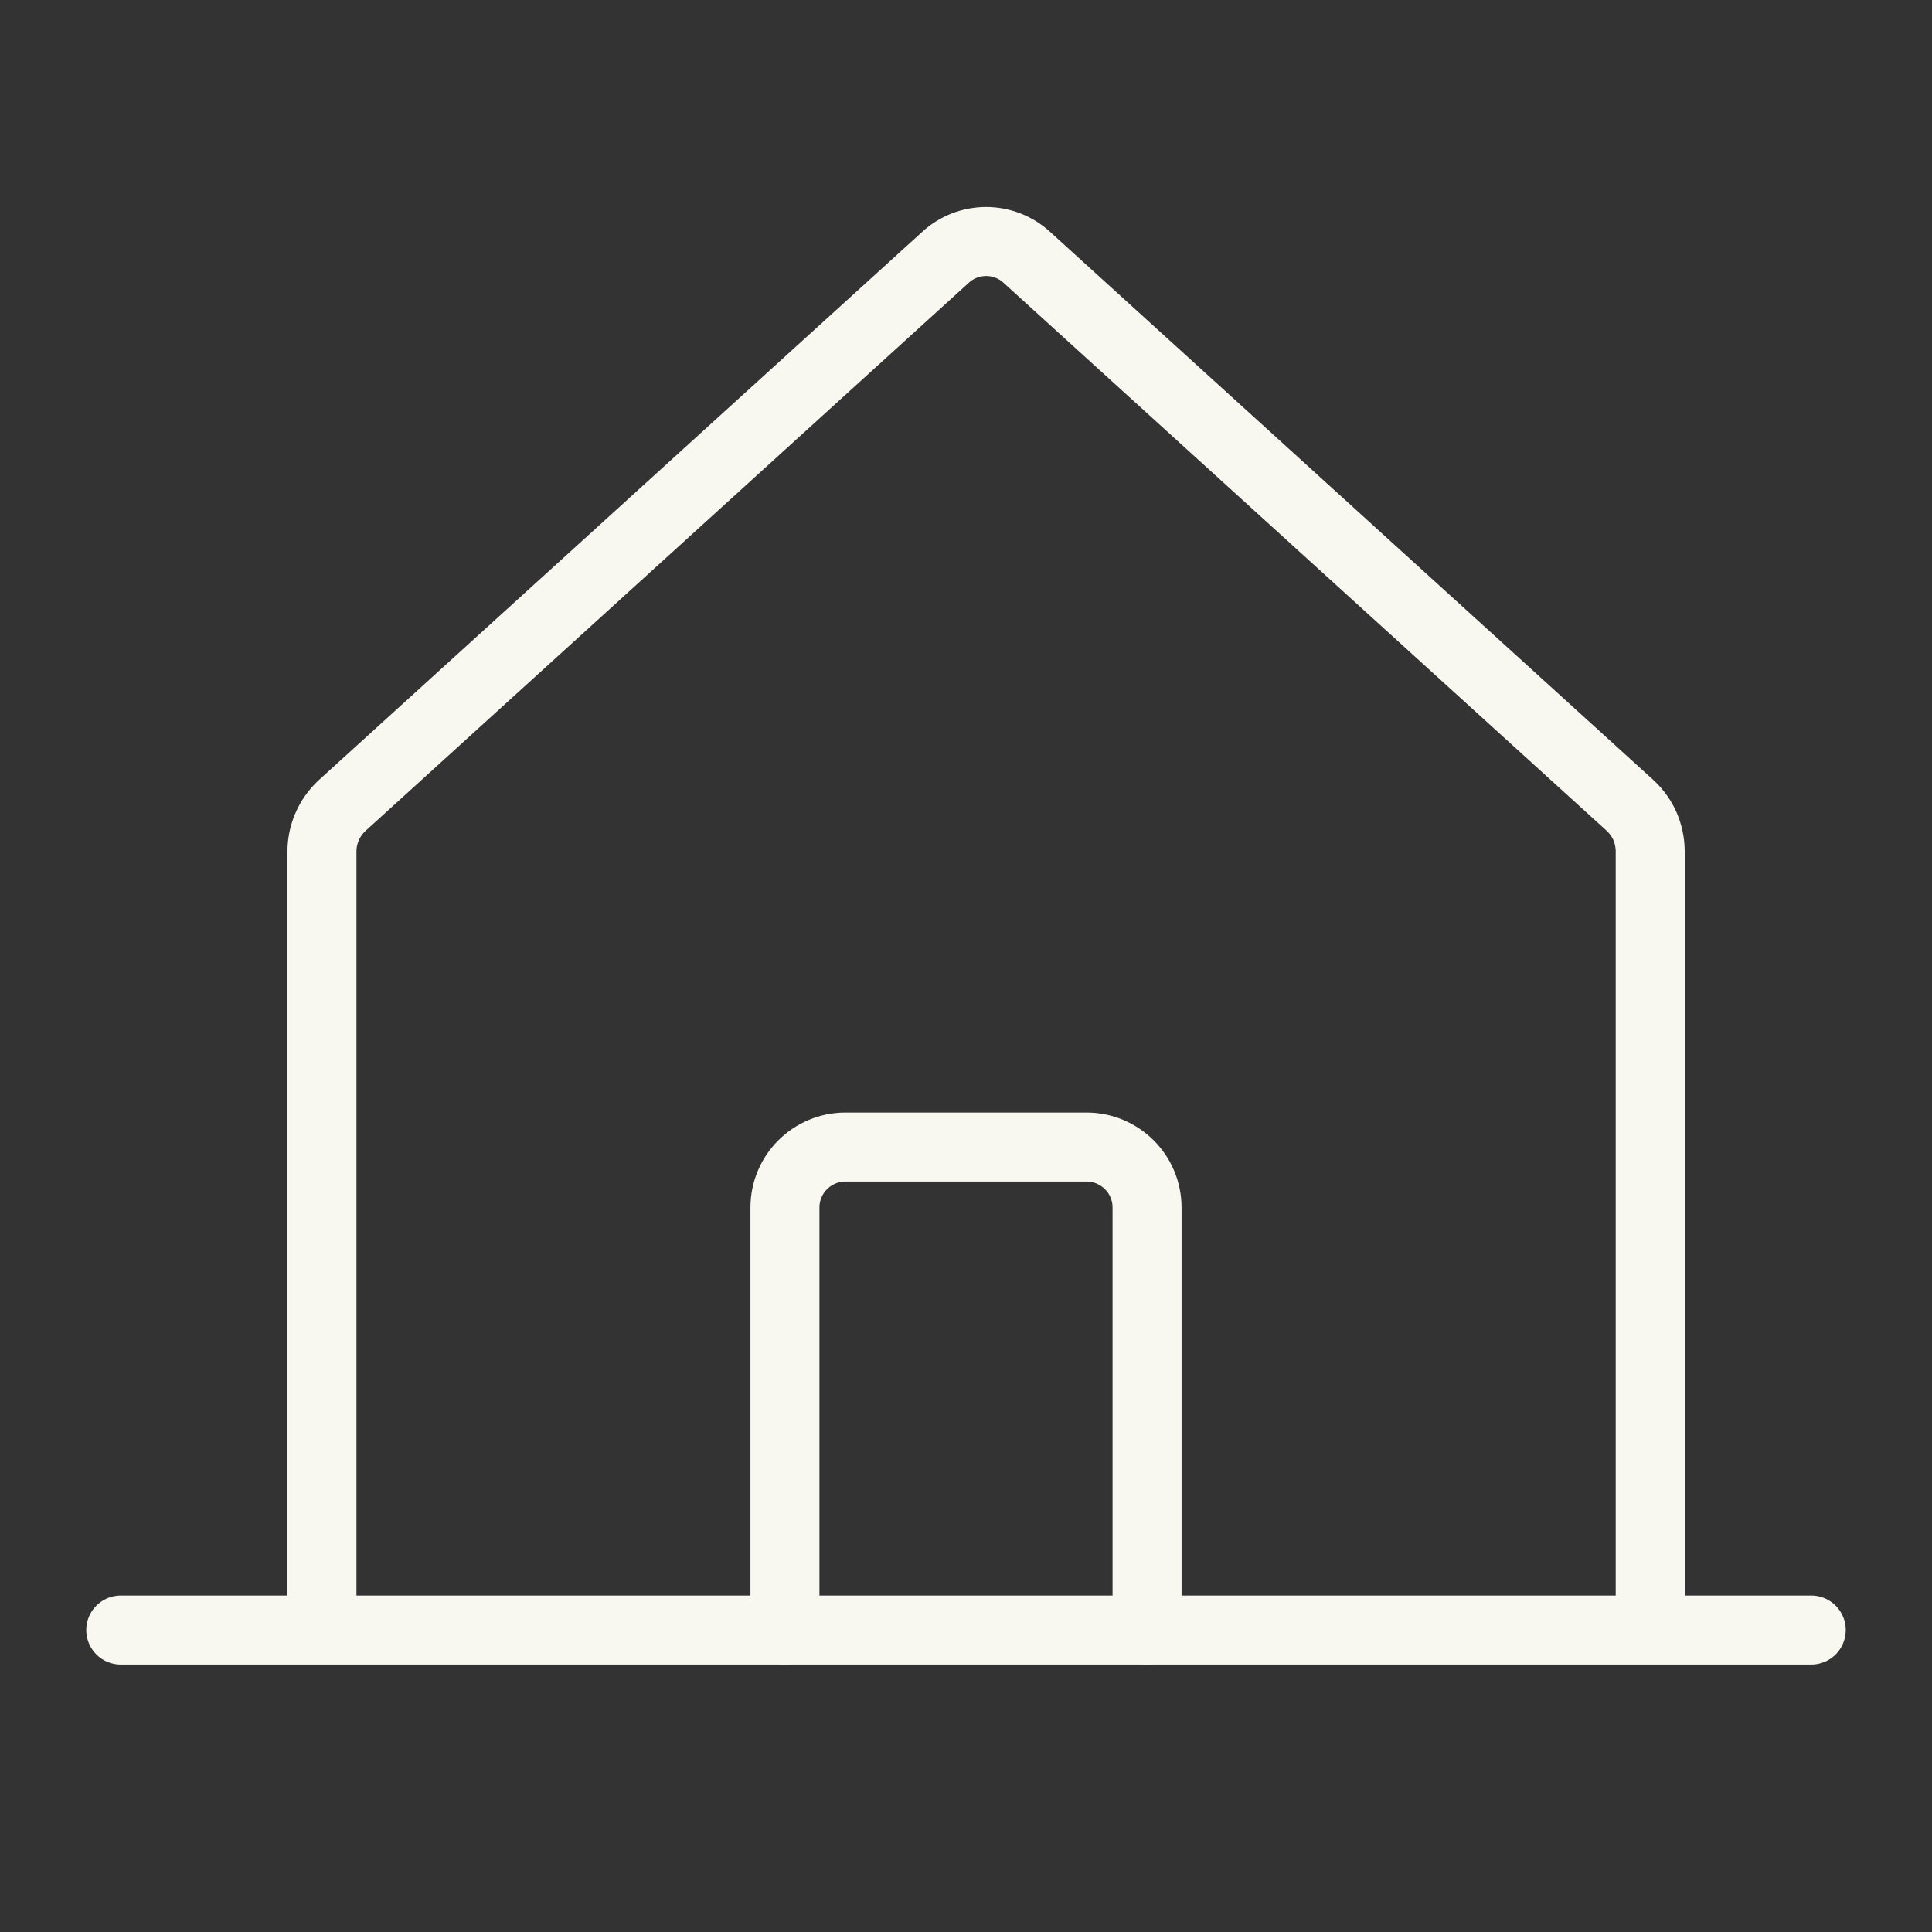 <svg width="14" height="14" viewBox="0 0 14 14" fill="none" xmlns="http://www.w3.org/2000/svg">
<rect x="0" y="0" width="14" height="14" fill="#333333" stroke="none"/>
<g id="HouseLine">
<path id="Vector" d="M11.958 11.659V6.163C11.957 6.103 11.944 6.043 11.92 5.987C11.896 5.932 11.86 5.882 11.816 5.84L7.441 1.865C7.361 1.791 7.255 1.75 7.146 1.75C7.037 1.75 6.931 1.791 6.851 1.865L2.476 5.84C2.432 5.882 2.396 5.932 2.372 5.987C2.347 6.043 2.334 6.103 2.333 6.163V11.659" stroke="#F8F7F0" stroke-width="0.5" stroke-linecap="round" stroke-linejoin="round"/>
<path id="Vector_2" d="M0.875 11.812H13.125" stroke="#F8F7F0" stroke-width="0.5" stroke-linecap="round" stroke-linejoin="round"/>
<path id="Vector_3" d="M8.312 11.812V8.75C8.312 8.634 8.266 8.523 8.184 8.441C8.102 8.359 7.991 8.312 7.875 8.312H6.125C6.009 8.312 5.898 8.359 5.816 8.441C5.734 8.523 5.688 8.634 5.688 8.75V11.812" stroke="#F8F7F0" stroke-width="0.5" stroke-linecap="round" stroke-linejoin="round"/>
</g>
</svg>
